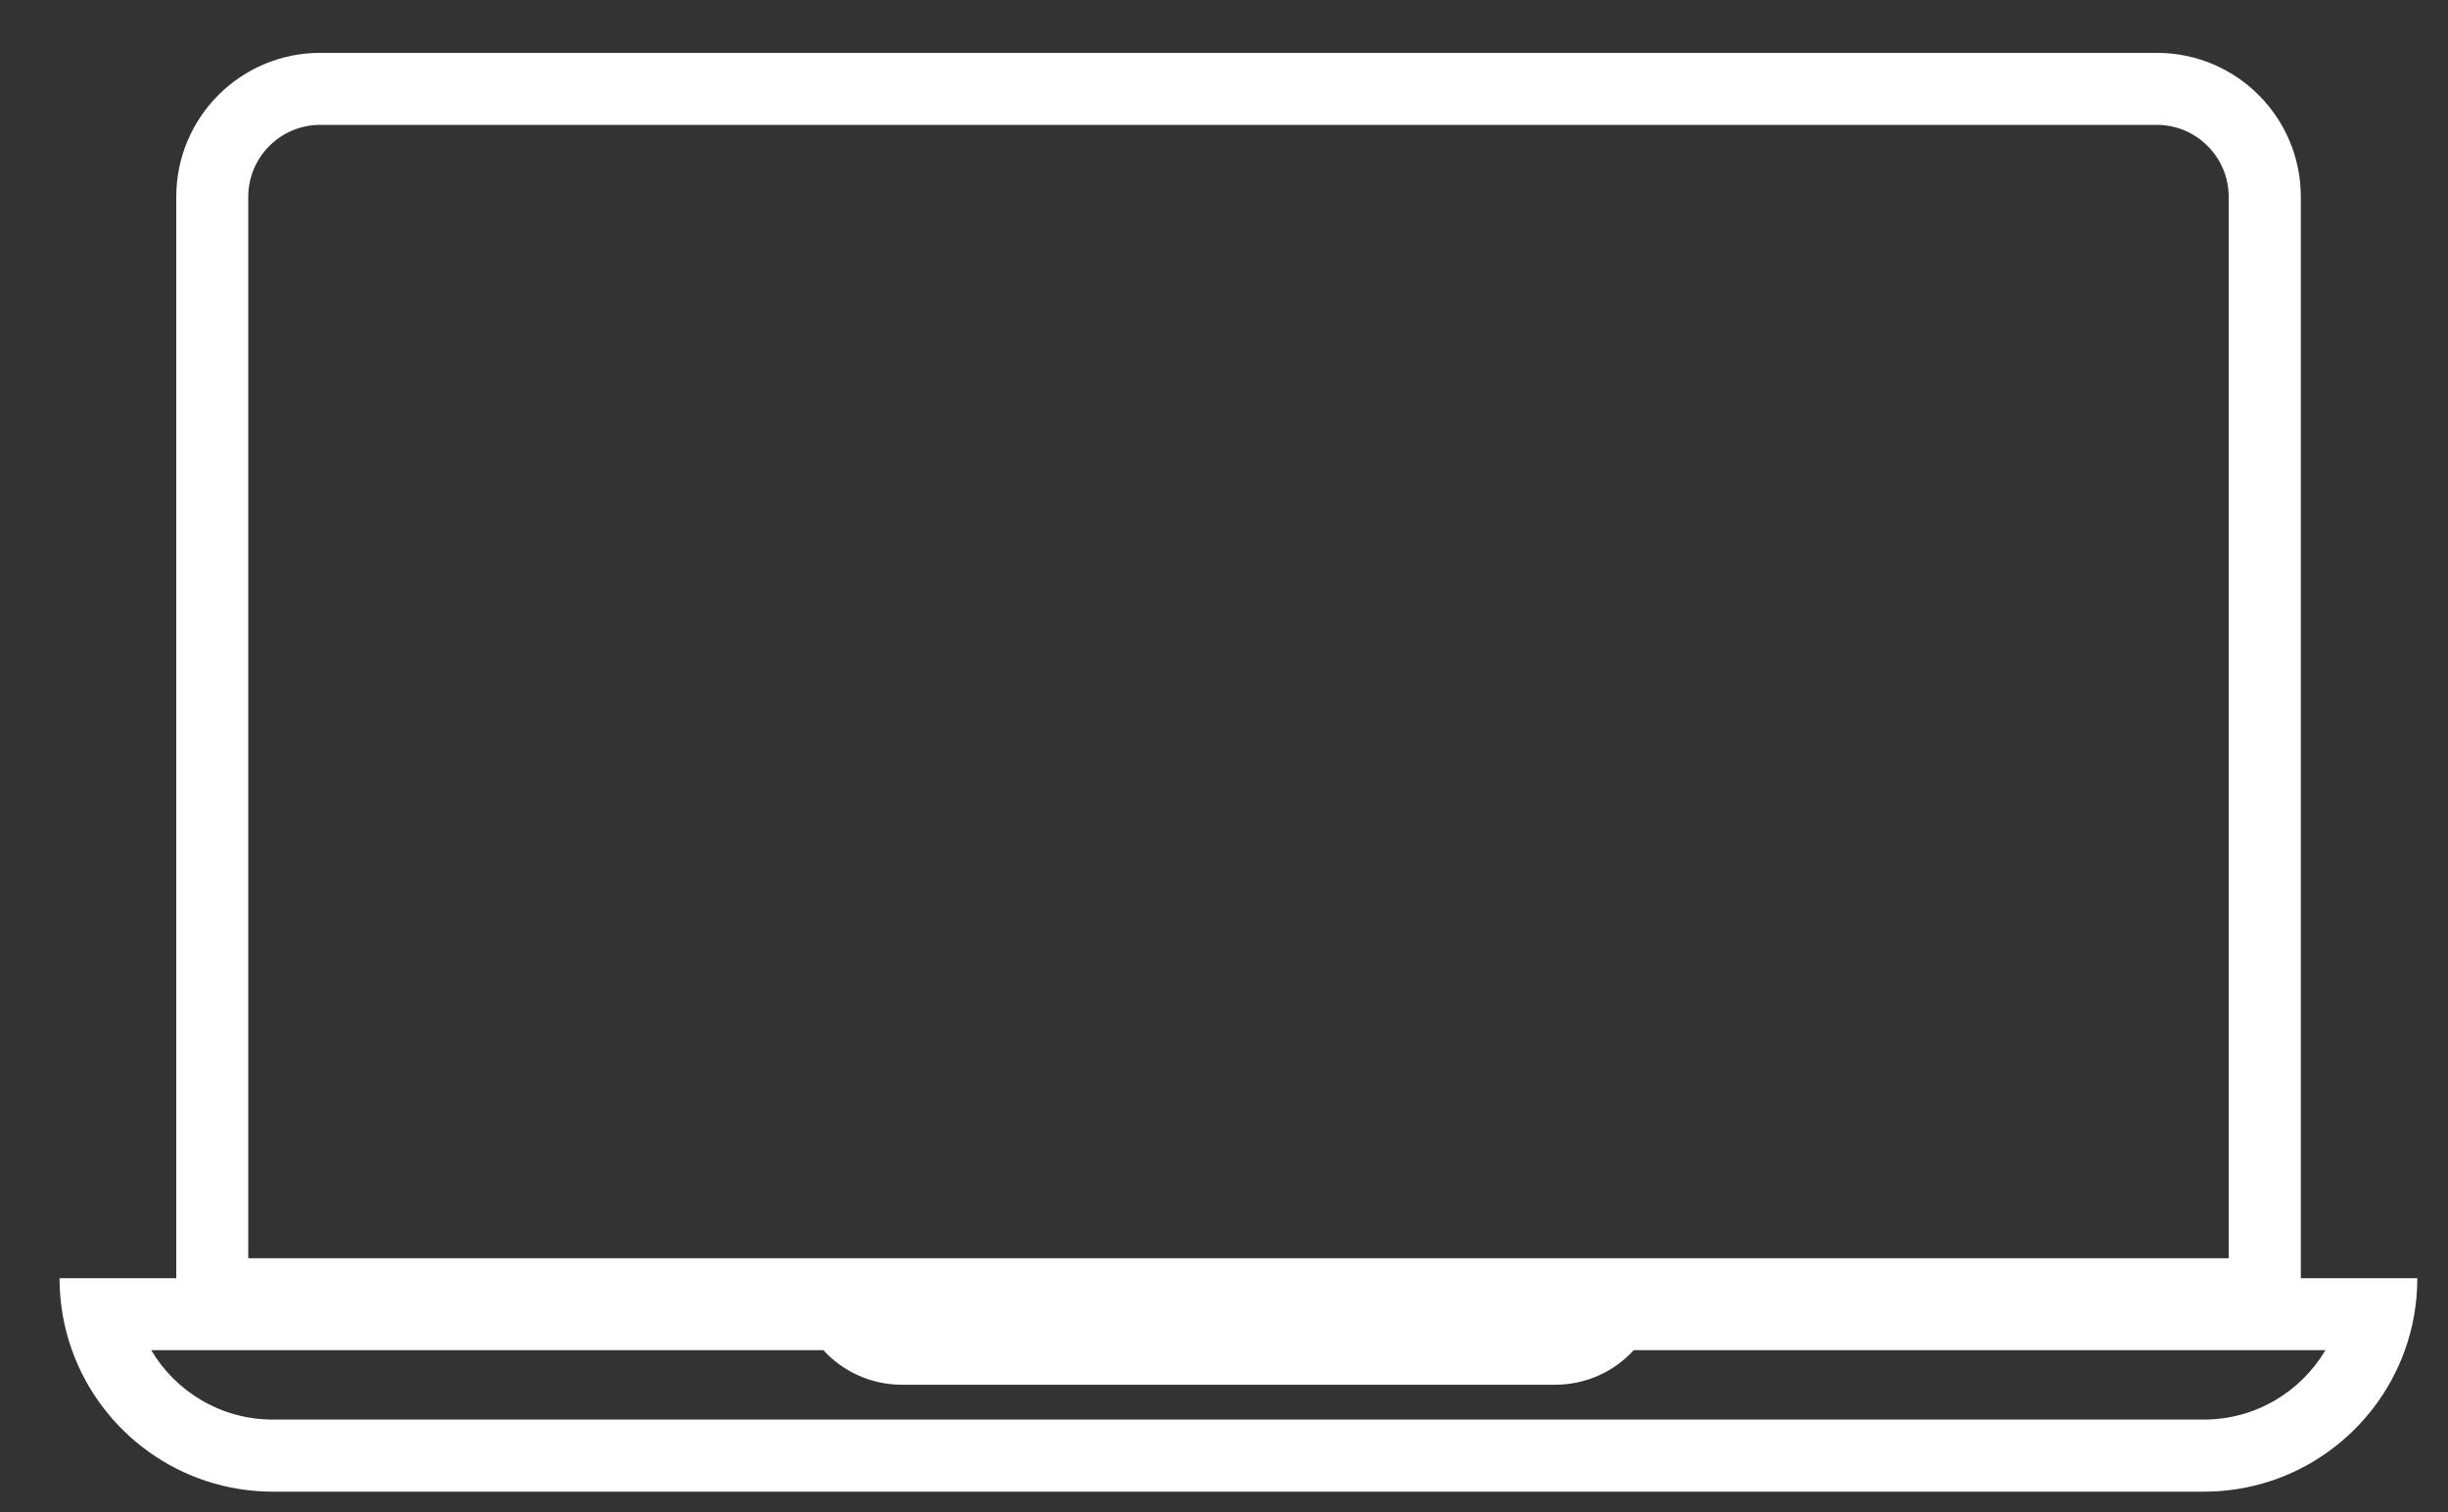 <svg fill="none" height="21" viewBox="0 0 34 21" width="34" xmlns="http://www.w3.org/2000/svg"><rect x="0" y="0" width="34" height="21" fill="#333333" stroke="none"/><path clip-rule="evenodd" d="m29.954 1.734h-25.506c-.552 0-1 .448-1 1v14.74h27.506v-14.74c0-.552-.448-1-1-1zm-25.506-1c-1.105 0-2 .895-2 2v14.74.278h-.621-1c0 .351.061.688.173 1 .41 1.145 1.505 1.964 2.791 1.964h26.819c1.286 0 2.38-.819 2.791-1.964.112-.312.173-.649.173-1h-1-.618v-.278-14.74c0-1.105-.895-2-2-2zm26.161 18.981h-26.819c-.719 0-1.348-.387-1.69-.964h9.335c.271.295.66.48 1.092.48h9.072c.432 0 .822-.185 1.092-.48h9.607c-.342.577-.971.964-1.69.964z" fill="#fff" fill-rule="evenodd"/></svg>